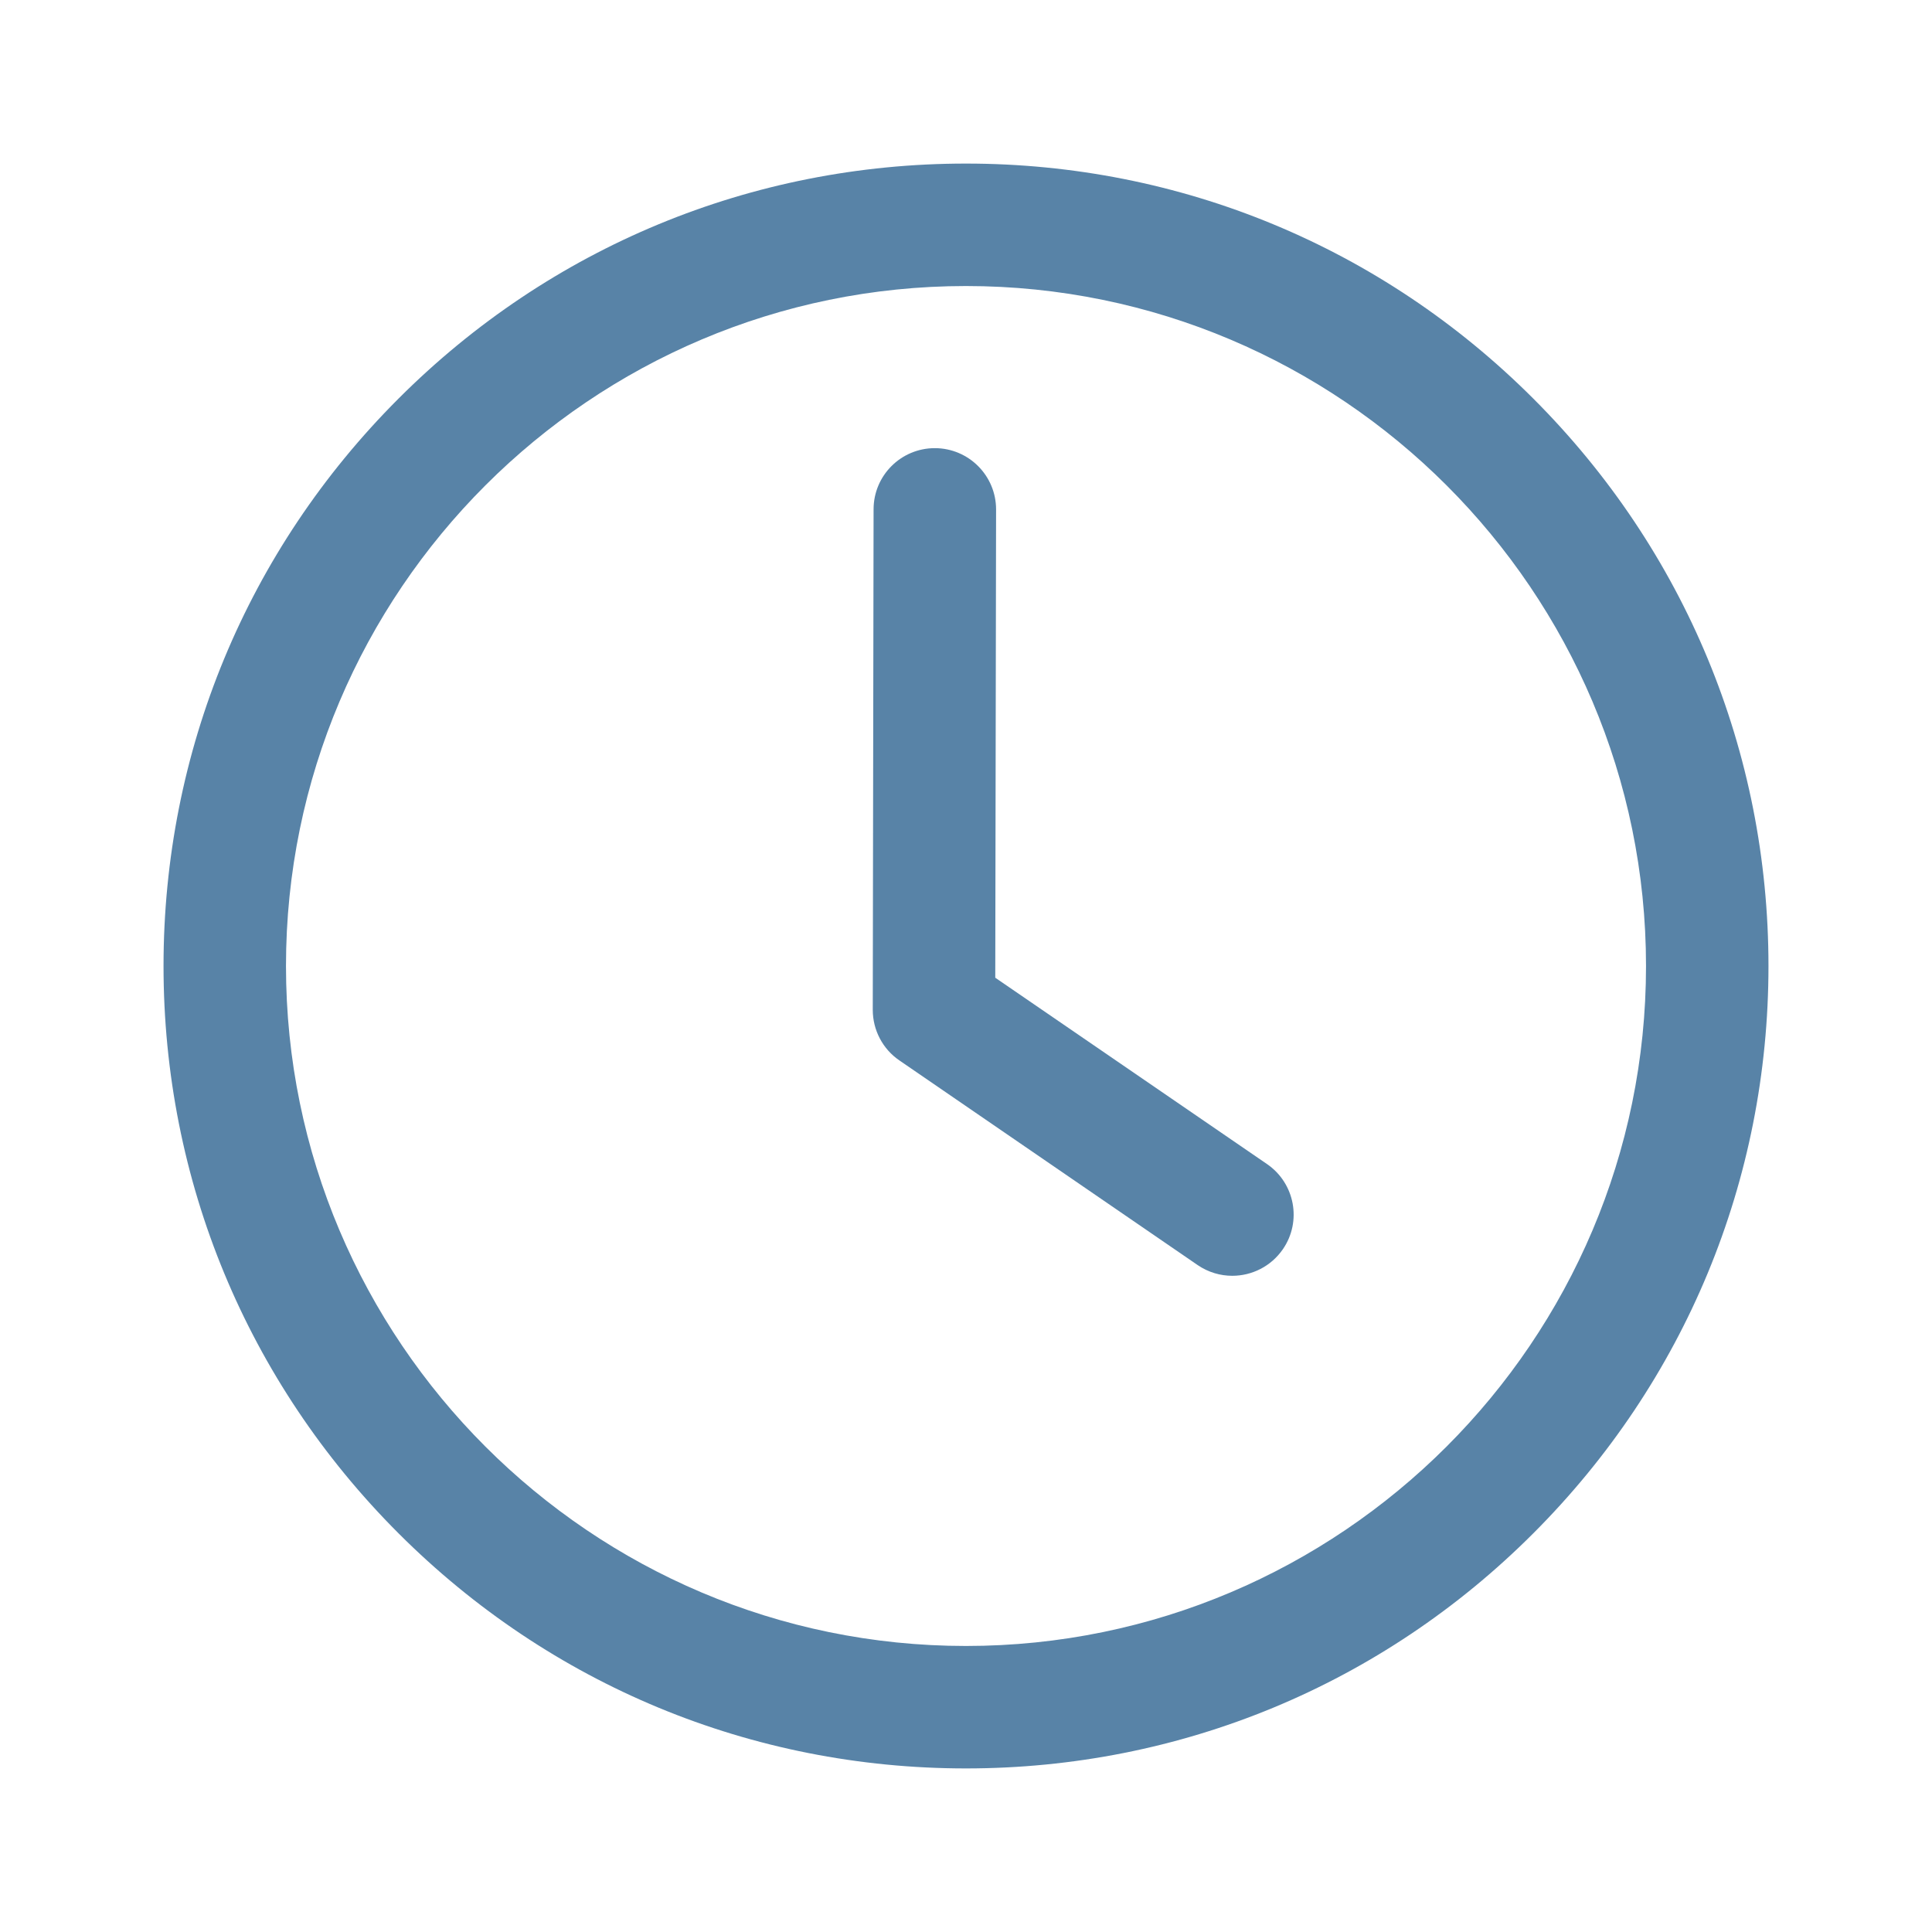 <?xml version="1.0" encoding="utf-8"?>
<!-- Generator: Adobe Illustrator 15.1.0, SVG Export Plug-In . SVG Version: 6.00 Build 0)  -->
<!DOCTYPE svg PUBLIC "-//W3C//DTD SVG 1.1//EN" "http://www.w3.org/Graphics/SVG/1.1/DTD/svg11.dtd">
<svg version="1.1" id="Ebene_1" xmlns="http://www.w3.org/2000/svg" xmlns:xlink="http://www.w3.org/1999/xlink" x="0px" y="0px"
	 width="42.52px" height="42.52px" viewBox="0 0 42.52 42.52" enable-background="new 0 0 42.52 42.52" xml:space="preserve">
<g>
	<path fill-rule="evenodd" clip-rule="evenodd" fill="#5883A7" d="M-53.922,53.937c3.201,0,5.793,2.596,5.793,5.795
		c0,3.201-2.592,5.795-5.793,5.795s-5.795-2.596-5.795-5.795S-57.123,53.937-53.922,53.937z M-53.922,47.456
		c7.137,0,12.926,5.787,12.926,12.928c0,2.482-0.703,4.803-1.918,6.771c-1.457,2.414-2.91,4.826-4.367,7.24
		c-1.777,2.883-3.211,5.219-4.984,8.102c-1.564,2.543-1.67,2.605-3.242,0.049c-1.766-2.869-3.248-5.281-5.014-8.15
		c-1.453-2.387-2.906-4.773-4.359-7.158c-1.246-1.986-1.967-4.338-1.967-6.854C-66.848,53.243-61.061,47.456-53.922,47.456z"/>
</g>
<g>
	<path fill="#5883A7" d="M21.259,6.295c-8.252,0-14.965,6.713-14.965,14.965c0,8.25,6.713,14.965,14.965,14.965
		S36.226,29.51,36.226,21.26C36.226,13.006,29.511,6.295,21.259,6.295z M21.259,38.92c-4.719,0-9.152-1.838-12.488-5.174
		S3.599,25.975,3.599,21.26c0-4.719,1.836-9.152,5.172-12.488S16.54,3.6,21.259,3.6c4.717,0,9.15,1.836,12.486,5.172
		s5.176,7.77,5.176,12.488c0,4.715-1.84,9.15-5.176,12.486C30.413,37.082,25.976,38.92,21.259,38.92z"/>
	<path fill="#5883A7" d="M27.12,28.078c-0.262,0-0.527-0.076-0.762-0.236l-6.564-4.504c-0.367-0.25-0.586-0.668-0.586-1.113
		l0.018-11.016c0-0.744,0.604-1.346,1.348-1.346h0.002c0.744,0.002,1.346,0.605,1.346,1.35l-0.018,10.305l5.982,4.102
		c0.613,0.422,0.77,1.26,0.348,1.873C27.972,27.873,27.55,28.078,27.12,28.078z"/>
</g>
<g>
	<path fill-rule="evenodd" clip-rule="evenodd" fill="#5883A7" d="M136.361,83.473c0.629,1.088,0.82,2.721-7.203,7.352
		c-0.227,0.133-0.461,0.266-0.699,0.398l-3.691,16.219l-2.658,1.533l-0.293-14.209c-4.305,2.168-6.227,2.727-9.037,3.668
		l-1.191,6.879l-2.357,1.363l-0.684-7.092l-5.798-4.139l2.357-1.359l6.458,2.371c2.203-1.959,3.656-3.352,7.703-6.008l-12.073-7.309
		l2.657-1.533l15.775,4.875c0.258-0.154,0.516-0.303,0.766-0.447C134.416,81.402,135.732,82.385,136.361,83.473z"/>
</g>
<g>
	<path fill="#5883A7" d="M132.077,177.418c0,1.945-5.93,3.514-13.248,3.514c-7.32,0-13.255-1.576-13.255-3.514"/>
	<path fill="#5883A7" d="M135.296,169.215c-0.125,1.08-0.672,2.137-1.535,2.988c-0.863,0.848-1.934,1.373-3.016,1.475
		c-0.754,0.072-1.445-0.072-2-0.41c1.391-2.072,2.418-4.592,2.938-7.369c0.102-0.016,0.207-0.029,0.309-0.043
		c1.016-0.094,1.906,0.193,2.527,0.82C135.128,167.301,135.409,168.207,135.296,169.215z M135.589,165.633
		c-0.934-0.951-2.309-1.275-3.699-1.008c0.125-0.965,0.188-1.957,0.188-2.973h-26.503c0,9.68,5.929,17.523,13.247,17.523
		c3.879,0,7.369-2.203,9.787-5.715c1.715,1.152,4.34,0.734,6.203-1.094C136.894,170.332,137.237,167.309,135.589,165.633z"/>
	<path fill="#5883A7" d="M118.894,145.014c-0.021-0.043-0.064-0.057-0.102-0.043c-0.035,0.008-0.072,0.037-0.1,0.057
		c-0.029,0.031-0.059,0.059-0.072,0.094c-0.008,0.016-0.016,0.037-0.021,0.051l-0.021,0.059c-0.064,0.164-0.123,0.33-0.174,0.496
		c-0.1,0.332-0.172,0.662-0.209,0.992c-0.035,0.324-0.021,0.648,0.037,0.943c0.021,0.072,0.029,0.145,0.057,0.217l0.037,0.107
		l0.043,0.1c0.051,0.137,0.129,0.268,0.201,0.396c0.08,0.131,0.172,0.26,0.273,0.396l0.316,0.41
		c0.107,0.145,0.223,0.295,0.332,0.453c0.107,0.164,0.209,0.332,0.301,0.504c0.188,0.352,0.34,0.727,0.432,1.129
		c0.102,0.402,0.131,0.844,0.08,1.268c-0.029,0.217-0.072,0.416-0.123,0.619c-0.057,0.201-0.129,0.387-0.201,0.574
		c-0.158,0.367-0.346,0.699-0.539,1.016c-0.195,0.316-0.389,0.605-0.576,0.893c-0.094,0.143-0.18,0.287-0.266,0.432
		s-0.166,0.281-0.23,0.426c-0.072,0.143-0.137,0.285-0.188,0.43s-0.094,0.297-0.129,0.439c-0.059,0.295-0.064,0.604-0.008,0.914
		c0.029,0.15,0.072,0.303,0.137,0.447c0.064,0.143,0.145,0.279,0.244,0.402c0.021,0.035,0.059,0.059,0.08,0.086
		c0.014,0.016,0.029,0.029,0.043,0.043l0.043,0.035c0.059,0.051,0.145,0.109,0.217,0.182c0.07,0.072,0.129,0.143,0.172,0.236
		c0.021,0.043,0.035,0.102,0.029,0.152c-0.008,0.051-0.043,0.094-0.08,0.113c0.029-0.035,0.037-0.078,0.029-0.113
		c-0.008-0.037-0.029-0.066-0.057-0.094c-0.059-0.059-0.131-0.102-0.203-0.137c-0.078-0.035-0.143-0.059-0.244-0.094l-0.064-0.029
		c-0.021-0.006-0.043-0.021-0.064-0.035c-0.043-0.021-0.086-0.045-0.131-0.072c-0.338-0.215-0.59-0.555-0.754-0.922
		c-0.08-0.188-0.145-0.381-0.182-0.574c-0.035-0.203-0.057-0.404-0.057-0.613c0-0.207,0.029-0.402,0.064-0.604
		c0.037-0.193,0.086-0.389,0.15-0.576c0.123-0.375,0.281-0.719,0.455-1.043c0.164-0.332,0.346-0.641,0.504-0.936
		c0.316-0.598,0.582-1.182,0.646-1.742c0.064-0.547-0.072-1.137-0.324-1.713c-0.064-0.145-0.137-0.287-0.215-0.424
		c-0.08-0.137-0.166-0.281-0.26-0.432c-0.188-0.297-0.389-0.619-0.555-0.986c-0.086-0.188-0.15-0.381-0.201-0.59
		c-0.051-0.201-0.072-0.41-0.078-0.619c-0.008-0.41,0.064-0.805,0.193-1.166c0.131-0.359,0.295-0.697,0.504-1.008
		c0.102-0.15,0.209-0.303,0.332-0.439l0.043-0.051c0.021-0.02,0.035-0.043,0.057-0.057c0.043-0.035,0.086-0.057,0.131-0.08
		c0.043-0.02,0.1-0.027,0.15-0.027c0.029,0,0.051,0.016,0.072,0.027C118.878,144.971,118.886,144.992,118.894,145.014z"/>
	<path fill="#5883A7" d="M122.829,149.453c-0.021-0.027-0.049-0.027-0.064-0.02c-0.021,0.006-0.043,0.027-0.057,0.043
		c-0.016,0.02-0.029,0.043-0.037,0.064c-0.006,0.006-0.006,0.021-0.006,0.029l-0.016,0.043c-0.035,0.113-0.064,0.223-0.086,0.338
		c-0.051,0.223-0.08,0.445-0.086,0.654c-0.008,0.209,0.014,0.41,0.064,0.59c0.029,0.086,0.057,0.172,0.094,0.252
		c0.035,0.08,0.086,0.15,0.137,0.23s0.115,0.158,0.18,0.236l0.215,0.268c0.072,0.094,0.16,0.193,0.23,0.311
		c0.072,0.105,0.145,0.223,0.217,0.344c0.129,0.246,0.244,0.504,0.309,0.793c0.072,0.287,0.094,0.598,0.059,0.914
		c-0.021,0.15-0.051,0.301-0.086,0.445c-0.045,0.145-0.094,0.273-0.145,0.402c-0.107,0.252-0.244,0.482-0.375,0.691
		c-0.137,0.209-0.266,0.402-0.395,0.582c-0.064,0.094-0.123,0.18-0.18,0.273c-0.059,0.088-0.109,0.174-0.16,0.268
		c-0.043,0.086-0.092,0.172-0.129,0.266c-0.035,0.088-0.072,0.18-0.094,0.268c-0.043,0.172-0.064,0.367-0.043,0.553
		c0.008,0.094,0.029,0.188,0.059,0.281c0.027,0.094,0.072,0.18,0.129,0.266c0.014,0.021,0.029,0.037,0.043,0.057
		c0.014,0.023,0.035,0.037,0.051,0.059c0.029,0.035,0.094,0.078,0.137,0.129s0.086,0.109,0.107,0.174
		c0.016,0.037,0.021,0.072,0.016,0.107c-0.008,0.035-0.037,0.066-0.066,0.078c0.016-0.027,0.021-0.057,0.008-0.078
		c-0.008-0.021-0.021-0.035-0.043-0.059c-0.043-0.027-0.086-0.049-0.137-0.07s-0.094-0.021-0.166-0.051
		c-0.035-0.008-0.064-0.021-0.094-0.035c-0.027-0.016-0.064-0.029-0.094-0.051c-0.244-0.137-0.438-0.367-0.561-0.619
		c-0.064-0.131-0.107-0.268-0.145-0.404c-0.035-0.137-0.051-0.279-0.051-0.43c0-0.152,0.016-0.289,0.037-0.426
		s0.051-0.273,0.094-0.402s0.086-0.252,0.137-0.375c0.051-0.121,0.1-0.238,0.158-0.344c0.107-0.225,0.223-0.434,0.324-0.627
		c0.201-0.396,0.352-0.756,0.389-1.072c0.035-0.309-0.037-0.656-0.188-1.016c-0.08-0.18-0.166-0.344-0.281-0.547
		c-0.115-0.201-0.252-0.418-0.359-0.684c-0.059-0.129-0.102-0.273-0.129-0.424c-0.037-0.145-0.045-0.295-0.045-0.439
		c0.008-0.287,0.066-0.561,0.166-0.813c0.102-0.246,0.23-0.469,0.383-0.67c0.078-0.1,0.158-0.193,0.244-0.279l0.035-0.037
		c0.016-0.014,0.029-0.029,0.043-0.037c0.029-0.02,0.064-0.035,0.094-0.049c0.037-0.008,0.072-0.014,0.109-0.014
		c0.021,0.006,0.035,0.014,0.049,0.027C122.823,149.426,122.823,149.439,122.829,149.453z"/>
	<path fill="#5883A7" d="M114.798,153.592c-0.014-0.014-0.027-0.006-0.035,0c-0.008,0.008-0.014,0.021-0.021,0.037
		c-0.008,0.014-0.008,0.027-0.016,0.035c0,0.008,0,0.016,0,0.016c0,0.006,0,0.014,0,0.027c-0.006,0.072-0.014,0.145-0.021,0.209
		c-0.006,0.137-0.006,0.268,0.008,0.381c0.014,0.115,0.043,0.217,0.086,0.297c0.021,0.035,0.043,0.078,0.064,0.105
		c0.023,0.031,0.051,0.059,0.08,0.094c0.064,0.066,0.145,0.152,0.238,0.26c0.092,0.107,0.207,0.252,0.295,0.404
		c0.086,0.156,0.164,0.33,0.215,0.518c0.051,0.193,0.064,0.41,0.043,0.619c-0.014,0.107-0.035,0.207-0.057,0.301
		c-0.029,0.094-0.064,0.18-0.102,0.266c-0.072,0.168-0.158,0.311-0.244,0.434c-0.172,0.252-0.332,0.432-0.453,0.604
		c-0.123,0.174-0.209,0.311-0.23,0.518c-0.008,0.051-0.008,0.102,0,0.152s0.014,0.102,0.035,0.152
		c0.008,0.02,0.021,0.049,0.037,0.078c0.006,0.021,0.051,0.059,0.072,0.094s0.049,0.078,0.057,0.121c0.008,0.023,0.008,0.051,0,0.08
		s-0.029,0.043-0.051,0.043c0.008-0.021,0.008-0.037-0.006-0.043c-0.008-0.008-0.021-0.014-0.037-0.021
		c-0.029-0.008-0.057-0.016-0.086-0.021c-0.029-0.008-0.051,0-0.102-0.014c-0.043-0.008-0.086-0.031-0.129-0.043
		c-0.172-0.074-0.309-0.217-0.402-0.383c-0.094-0.164-0.152-0.346-0.166-0.547c-0.008-0.102,0-0.195,0.008-0.281
		c0.006-0.094,0.027-0.18,0.051-0.266c0.086-0.338,0.229-0.619,0.33-0.842c0.107-0.225,0.172-0.41,0.18-0.533
		c0.008-0.057,0.008-0.121-0.008-0.193c-0.006-0.072-0.035-0.158-0.064-0.252c-0.014-0.043-0.035-0.094-0.057-0.145
		c-0.021-0.043-0.043-0.102-0.08-0.158c-0.057-0.123-0.137-0.26-0.201-0.439c-0.029-0.086-0.057-0.188-0.078-0.287
		c-0.016-0.1-0.021-0.201-0.016-0.295c0.016-0.195,0.072-0.367,0.145-0.52c0.078-0.15,0.172-0.279,0.287-0.395
		c0.059-0.059,0.115-0.109,0.174-0.152c0.006-0.006,0.014-0.006,0.021-0.02c0.014-0.008,0.021-0.016,0.035-0.023
		c0.021-0.014,0.043-0.02,0.064-0.027s0.051-0.008,0.072,0C114.792,153.543,114.806,153.57,114.798,153.592z"/>
</g>
<g>
	<path fill-rule="evenodd" clip-rule="evenodd" fill="#5883A7" d="M-116.305,25.875c1.518-0.201,2.992,0.291,4.422,1.477
		c0.068,0.057,0.145,0.096,0.232,0.119l6.118,1.533l0.023,0.006c0.359,0.094,0.629,0.301,0.813,0.623
		c0.188,0.318,0.242,0.654,0.156,1.014l-0.004,0.02c-0.094,0.359-0.301,0.633-0.617,0.822c-0.32,0.189-0.656,0.238-1.016,0.146
		l-2.821-0.719c-0.156-0.037-0.305-0.014-0.443,0.07c-0.139,0.082-0.227,0.203-0.268,0.359c-0.039,0.156-0.018,0.305,0.064,0.445
		c0.08,0.139,0.199,0.229,0.355,0.27l2.819,0.719c0.324,0.082,0.652,0.098,0.984,0.051c0.332-0.049,0.641-0.158,0.926-0.328
		c0.289-0.172,0.531-0.391,0.734-0.658c0.199-0.268,0.34-0.564,0.426-0.889c0-0.008,0.004-0.02,0.008-0.029
		c0.105-0.443,0.094-0.885-0.039-1.32l5.93-4.33l0.035-0.023c0.012-0.008,0.031-0.021,0.059-0.039
		c0.324-0.213,0.68-0.289,1.063-0.229c0.355,0.053,0.648,0.221,0.871,0.504c0.004,0.01,0.012,0.02,0.02,0.029
		c0.008,0.008,0.02,0.027,0.035,0.053c0.227,0.334,0.305,0.701,0.242,1.102c-0.07,0.412-0.27,0.752-0.594,1.016l-9.262,7.705
		l-10.222-1.465c-0.137-0.02-0.264,0.006-0.383,0.076l-1.406,0.836l-3.854-6.49C-119.295,26.896-117.764,26.07-116.305,25.875z
		 M-122.152,28.545l4.396,7.402l0.506,0.854l-4.492,2.666l-5.549-9.342l4.492-2.668L-122.152,28.545z M-109.754,17.176
		c-0.004-0.168,0.053-0.309,0.168-0.43c0.115-0.117,0.258-0.178,0.424-0.178s0.307,0.061,0.424,0.178
		c0.115,0.121,0.172,0.262,0.166,0.43c0,0.342,0.121,0.633,0.363,0.875c0.243,0.242,0.532,0.363,0.876,0.363
		c0.348,0.008,0.648-0.109,0.895-0.352c0.25-0.242,0.375-0.539,0.375-0.887s-0.125-0.645-0.375-0.887
		c-0.246-0.242-0.547-0.359-0.895-0.352c-0.613,0.002-1.147-0.199-1.606-0.605c-0.457-0.402-0.725-0.91-0.799-1.516
		c-0.076-0.607,0.059-1.164,0.406-1.668c0.346-0.504,0.814-0.83,1.409-0.977V10.23c0.004-0.16,0.063-0.297,0.176-0.408
		c0.117-0.111,0.254-0.166,0.414-0.166s0.297,0.055,0.41,0.166c0.117,0.111,0.176,0.248,0.18,0.408v0.939
		c0.539,0.135,0.977,0.422,1.316,0.857c0.344,0.438,0.512,0.934,0.512,1.488c0.004,0.166-0.051,0.309-0.164,0.428
		c-0.117,0.119-0.258,0.178-0.426,0.178c-0.164,0-0.309-0.059-0.422-0.178c-0.117-0.119-0.172-0.262-0.168-0.428
		c0-0.344-0.121-0.635-0.363-0.875c-0.242-0.242-0.535-0.363-0.875-0.363c-0.348-0.01-0.648,0.107-0.897,0.35
		c-0.25,0.244-0.373,0.539-0.373,0.889c0,0.348,0.123,0.643,0.373,0.887c0.249,0.242,0.55,0.359,0.897,0.35
		c0.613-0.004,1.152,0.197,1.613,0.602s0.73,0.912,0.805,1.521c0.078,0.609-0.059,1.166-0.41,1.672
		c-0.348,0.506-0.82,0.832-1.418,0.977v0.939c-0.004,0.16-0.063,0.297-0.18,0.408c-0.113,0.111-0.25,0.166-0.41,0.166
		s-0.297-0.055-0.414-0.166c-0.113-0.111-0.172-0.248-0.176-0.408v-0.939c-0.538-0.135-0.978-0.422-1.319-0.859
		c-0.34-0.436-0.51-0.932-0.512-1.484V17.176z M-103.665,7.508h-7.337c-0.244,0.535-0.602,1.207-1.012,1.98
		c-1.379,2.594-3.377,6.355-3.293,8.859c0.025,0.711,0.225,1.371,0.594,1.979c0.371,0.609,0.865,1.088,1.486,1.438
		c1.533,0.971,3.703,1.41,5.894,1.426c2.188-0.016,4.359-0.457,5.895-1.426c0.617-0.352,1.113-0.83,1.484-1.438
		s0.566-1.268,0.594-1.98c0.086-2.502-1.914-6.264-3.293-8.859c-0.41-0.771-0.766-1.443-1.012-1.98V7.508z M-107.333,3.053h-4.694
		l1.066,3.271h7.253l1.066-3.271H-107.333z"/>
</g>
<g>
	<path fill="#5883A7" d="M-52.447,12.23l0.078,0.105c0.191,0.262,0.137,0.633-0.129,0.824c-0.262,0.191-0.629,0.137-0.821-0.129
		l-0.875-1.191c-0.234-0.295-0.172-0.678,0.145-0.887l1.211-0.863c0.266-0.189,0.637-0.129,0.82,0.137
		c0.191,0.266,0.129,0.633-0.137,0.82l-0.039,0.027c2.535,0.691,4.355,3.004,4.355,5.699c0,3.262-2.645,5.907-5.907,5.907
		c-4.15,0-6.986-4.168-5.518-8.01c0.256-0.676,0.639-1.295,1.115-1.83c0.217-0.24,0.588-0.262,0.83-0.045s0.264,0.588,0.047,0.83
		c-1.662,1.859-1.594,4.713,0.184,6.488c1.846,1.846,4.838,1.846,6.682,0C-47.846,17.558-49.01,13.208-52.447,12.23z
		 M-54.975,16.591c0-0.393,0.375-0.672,0.75-0.568l1.836-1.17c0.27-0.174,0.633-0.096,0.809,0.18
		c0.176,0.271,0.098,0.635-0.18,0.811l-1.622,1.035l1.989,2.029c0.227,0.232,0.227,0.605-0.004,0.832
		c-0.234,0.227-0.605,0.225-0.836-0.006l-2.075-2.113c-0.354,0.043-0.67-0.23-0.67-0.586v-0.443H-54.975z M-58.375,24.598
		c0.748-0.285,1.533-0.309,2.281,0.023l4.014,1.773c6.543-3.6,6.512-5.006,6.348-13.165c-0.02-0.758-0.035-1.578-0.047-2.469
		c-3.035-0.59-5.832-2.086-7.965-4.299c-2.135,2.213-4.934,3.709-7.967,4.299c-0.012,0.891-0.029,1.711-0.045,2.469
		C-61.895,19.957-61.938,22.098-58.375,24.598z M-61.247,25.977l1.654-0.805c-3.531-2.676-3.48-5.079-3.34-11.963
		c0.02-0.904,0.039-1.889,0.053-2.947c0.002-0.293,0.217-0.531,0.494-0.574c3.174-0.512,6.08-2.078,8.199-4.484
		c0.234-0.27,0.652-0.266,0.887,0.004c2.094,2.393,5.047,3.977,8.196,4.48c0.293,0.045,0.5,0.305,0.492,0.594
		c0.016,1.051,0.035,2.029,0.055,2.928c0.172,8.441,0.207,10.155-6.176,13.784c0.688,0.305,1.164,0.535,1.719,0.963
		c6.07-3.756,6.02-6.231,5.824-15.776c-0.02-1.027-0.043-2.133-0.063-3.342c-4.008-0.75-7.703-2.729-10.497-5.682
		c-2.787,2.953-6.484,4.932-10.492,5.682c-0.02,1.207-0.041,2.314-0.063,3.342C-64.463,20.027-64.526,23.107-61.247,25.977z
		 M-66.903,26.941h-2.572c-0.627,0-1.145,0.514-1.145,1.143h-0.002v10.42h0.002c0,0.625,0.518,1.143,1.145,1.143h2.572
		c0.627,0,1.139-0.518,1.139-1.143h0.004v-10.42h-0.004C-65.764,27.457-66.276,26.941-66.903,26.941z M-64.584,28.906v8.514
		l3.854-1.645c0.117-0.057,0.254-0.076,0.391-0.043l8.495,1.984c0.434,0.104,0.82,0.057,1.211-0.15l11.766-6.141
		c2.805-1.465,1.734-3.527-1.004-2.479l-9.609,3.678c-0.125,0.047-0.27,0.051-0.41,0.002l-7.018-2.588
		c-0.307-0.111-0.463-0.451-0.352-0.754c0.111-0.307,0.451-0.465,0.758-0.352l6.76,2.49c0.891-0.541,1.246-1.256,0.445-2.139
		c-0.395-0.436-0.988-0.805-1.625-1.09l-5.649-2.492c-0.516-0.23-1.086-0.176-1.584,0.082c-0.02,0.01-0.039,0.018-0.059,0.027
		L-64.584,28.906z M-69.475,25.762h2.572c1.109,0,2.057,0.789,2.273,1.859l2.242-1.09c-3.322-3.111-3.256-6.403-3.092-14.375
		c0.025-1.172,0.051-2.445,0.068-3.822c0.004-0.289,0.219-0.529,0.496-0.574c4.15-0.67,7.957-2.721,10.729-5.865
		c0.234-0.271,0.652-0.268,0.887,0c2.739,3.133,6.606,5.209,10.723,5.865c0.293,0.049,0.504,0.303,0.5,0.594
		c0.016,1.369,0.043,2.637,0.066,3.803c0.203,9.975,0.258,12.641-6.156,16.665c0.406,0.566,0.594,1.213,0.449,1.867l7.422-2.842
		c4.117-1.578,6.109,2.463,1.969,4.623l-11.766,6.141c-0.641,0.334-1.32,0.42-2.023,0.254l-8.307-1.941l-4.17,1.781
		c-0.104,1.191-1.107,2.125-2.313,2.125h-2.572c-1.279,0-2.324-1.047-2.324-2.324h0.004v-10.42h-0.004
		C-71.799,26.805-70.754,25.762-69.475,25.762z"/>
</g>
<g>
	<path fill-rule="evenodd" clip-rule="evenodd" fill="#5883A7" d="M-113.417,53.103c1.141-0.293,6.756-0.098,8.398-0.098
		c8.352,0,8.289-0.852,9.871,2.965c0.414,1.002,0.848,2.027,1.254,3.014c0.328,0.82,1.391,2.525,0.563,3.137
		c-0.617,0.451-19.443,0.205-21.201,0.205c-4.023,0-3.859,0.166-2.172-3.906C-115.729,56.058-115.153,53.548-113.417,53.103
		 M-91.159,68.392c0,1.016-0.836,1.84-1.863,1.842c-1.031,0-1.867-0.826-1.867-1.842s0.836-1.848,1.867-1.848
		C-91.995,66.544-91.159,67.376-91.159,68.392z M-115.911,68.392c0,1.016-0.834,1.84-1.863,1.842c-1.027,0-1.861-0.826-1.861-1.842
		s0.834-1.848,1.861-1.848C-116.745,66.544-115.911,67.376-115.911,68.392z M-113.647,69.44v-3.08h16.496v3.08H-113.647z
		 M-120.655,61.937c-0.598,2.07-1.113,2.92-1.123,5.467c-0.006,2.227,0.006,4.451,0.002,6.68c-0.004,2.977,0.207,3.361,3.254,3.371
		c3.156,0.012,2.775-1.17,2.785-3.953l20.645-0.02c0.023,2.684-0.344,3.984,2.656,3.973c4.281-0.01,3.383-0.799,3.387-9.898
		c0-2.455-0.438-3.596-1.133-5.621c2.027-0.068,4.473-4.73-1.633-3.777c-0.324-1.008-0.766-1.957-1.188-2.945
		c-0.531-1.252-0.57-1.666-1.426-2.535c-0.727-0.742-1.766-1.051-2.93-1.113l-0.527-0.031l-15.734,0.051
		c-2.914,0.027-3.527,2.039-4.287,3.828c-0.299,0.695-0.813,2.246-1.23,2.715C-125.016,57.241-122.647,61.86-120.655,61.937z"/>
</g>
</svg>
